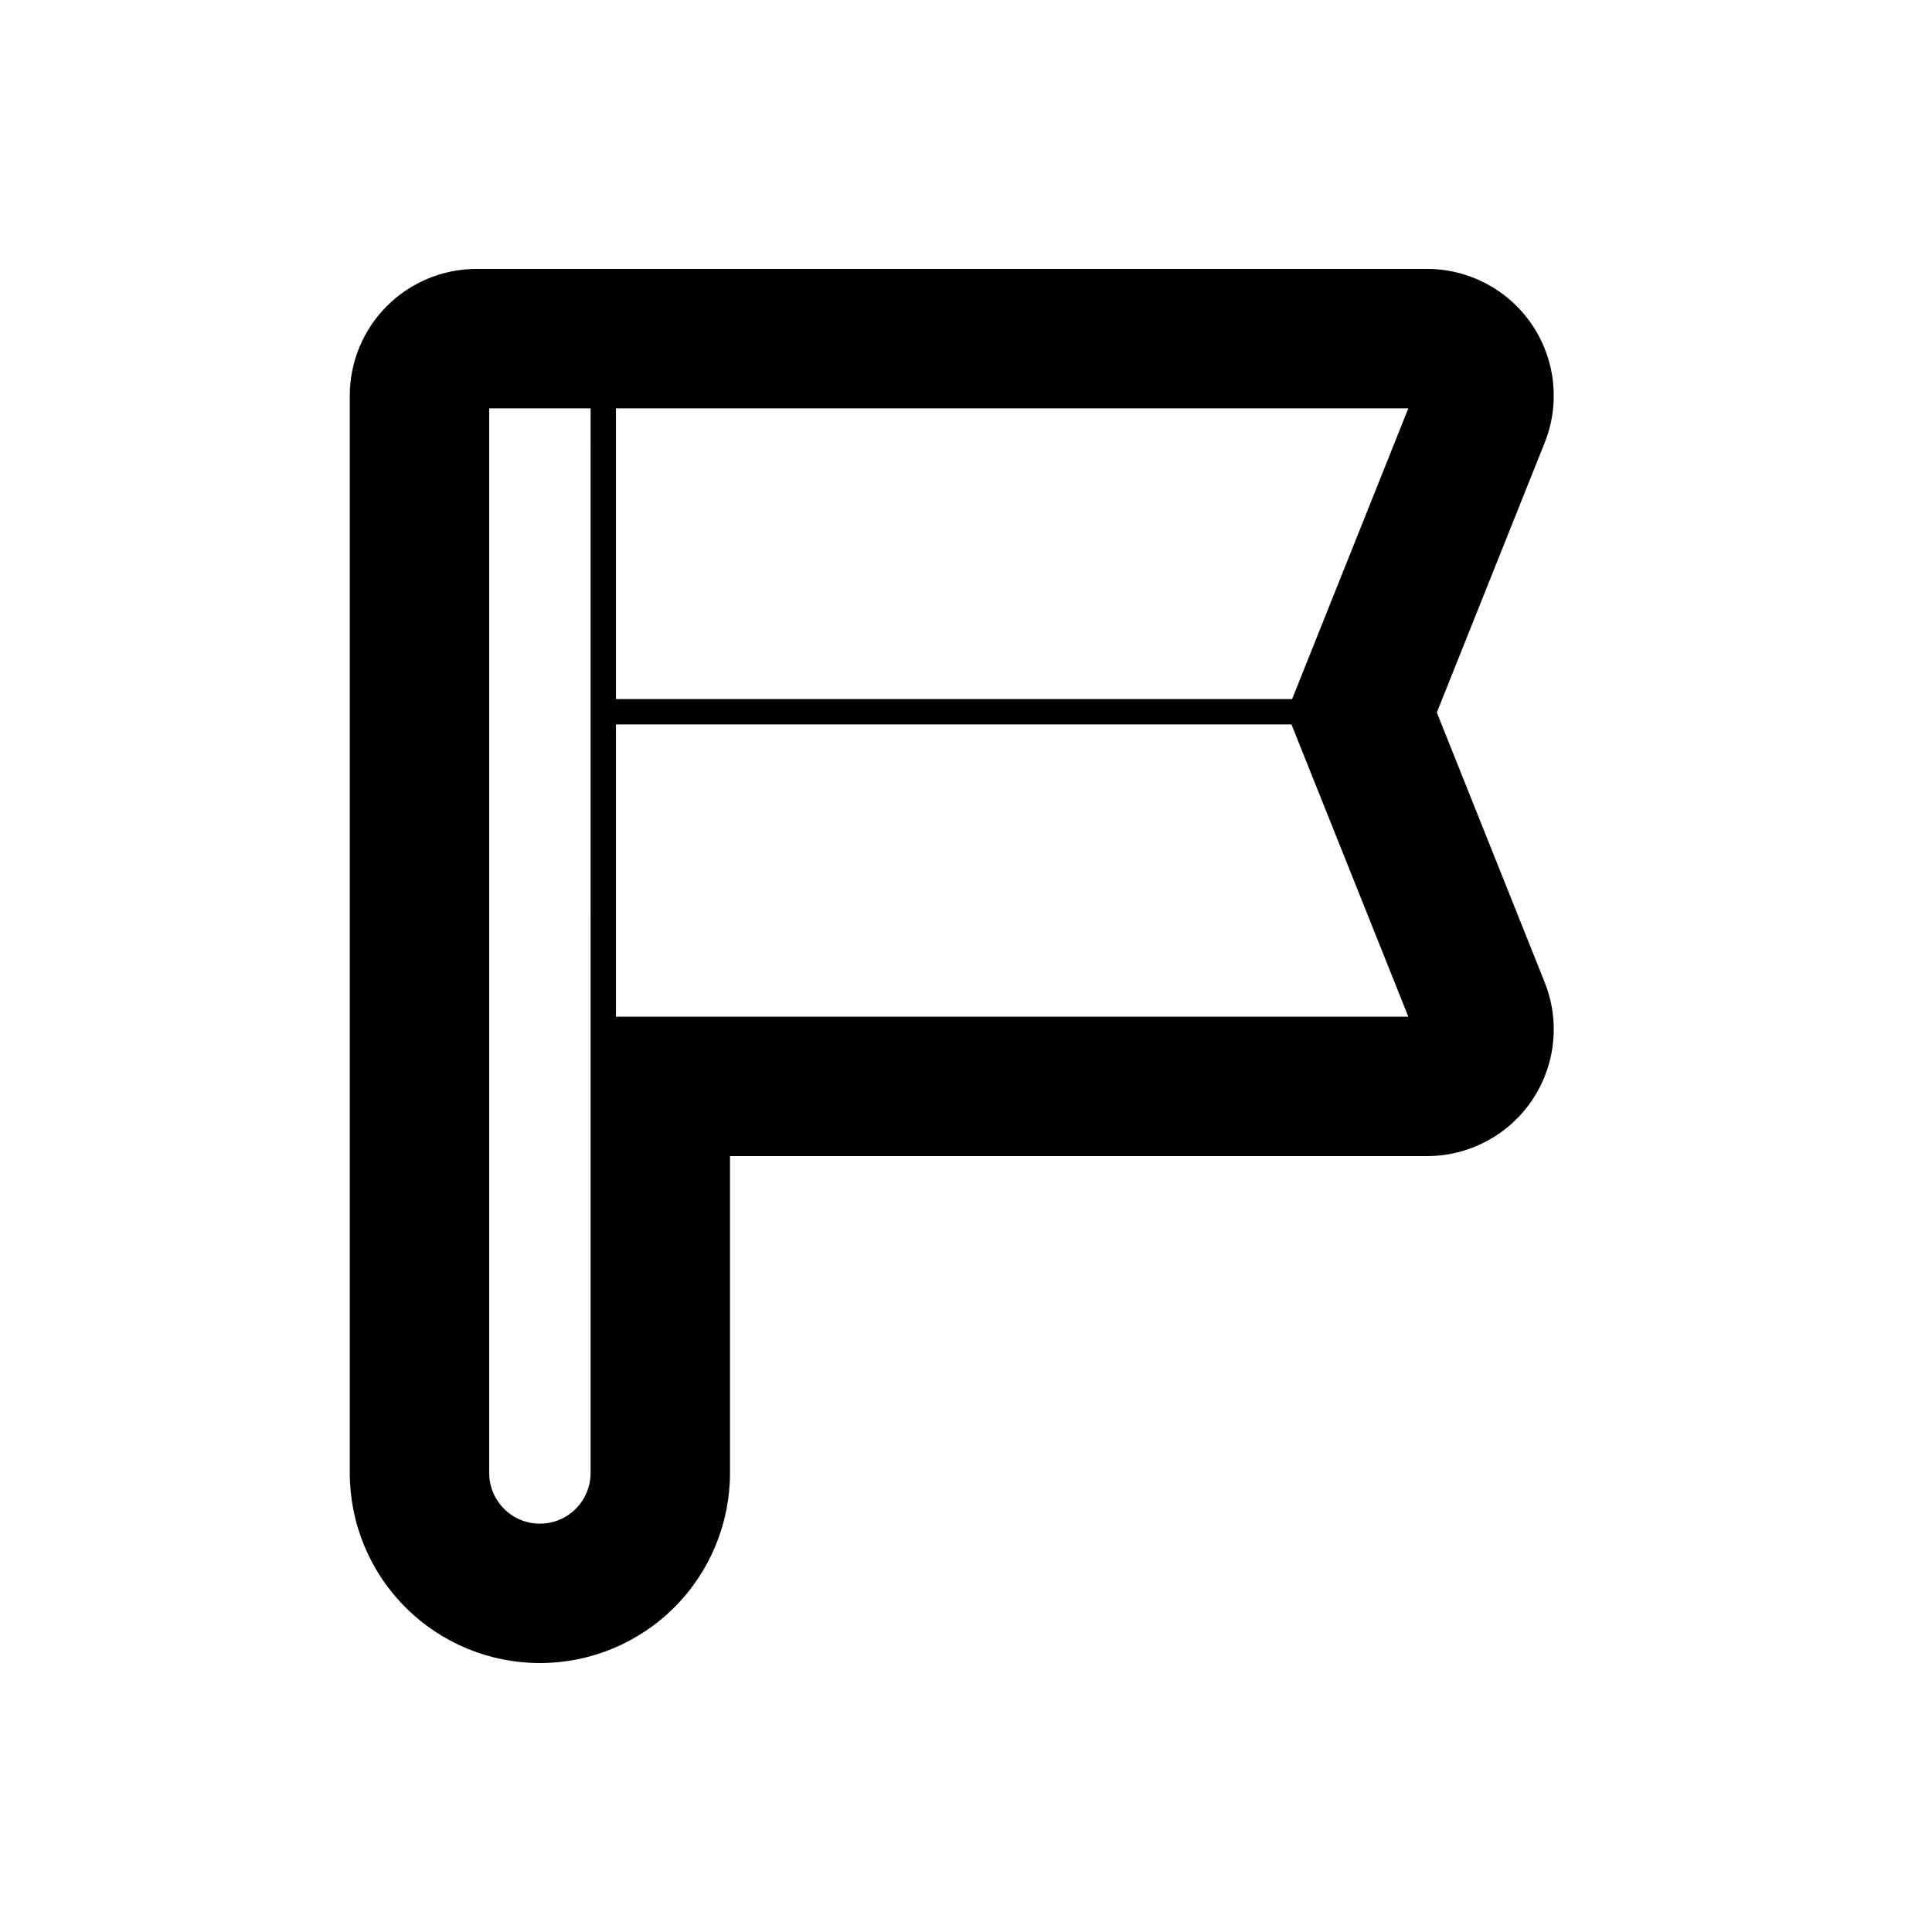 <?xml version="1.0" encoding="UTF-8"?>
<!-- Uploaded to: SVG Repo, www.svgrepo.com, Generator: SVG Repo Mixer Tools -->
<svg fill="#000000" width="800px" height="800px" version="1.1" viewBox="144 144 512 512" xmlns="http://www.w3.org/2000/svg">
 <path d="m287.08 584.73c13.363 0 26.176-5.309 35.625-14.758 9.449-9.449 14.754-22.262 14.754-35.625v-83.969h184.73c11.141-0.008 21.551-5.535 27.793-14.758 6.246-9.227 7.512-20.945 3.379-31.289l-28.586-71.508 28.582-71.508h0.004c4.133-10.344 2.867-22.062-3.379-31.289-6.242-9.223-16.652-14.75-27.793-14.758h-251.91 0.004c-8.91 0-17.453 3.539-23.75 9.836-6.301 6.301-9.84 14.844-9.84 23.75v285.49c0 13.363 5.309 26.176 14.758 35.625 9.449 9.449 22.262 14.758 35.625 14.758zm13.434-164.58v114.2c0 7.422-6.016 13.434-13.434 13.434-7.422 0-13.434-6.012-13.434-13.434v-282.13h26.871zm6.719-6.719v-77.453h179.02l30.969 77.453zm179.19-84.168-179.19-0.004v-77.047h209.99z"/>
</svg>